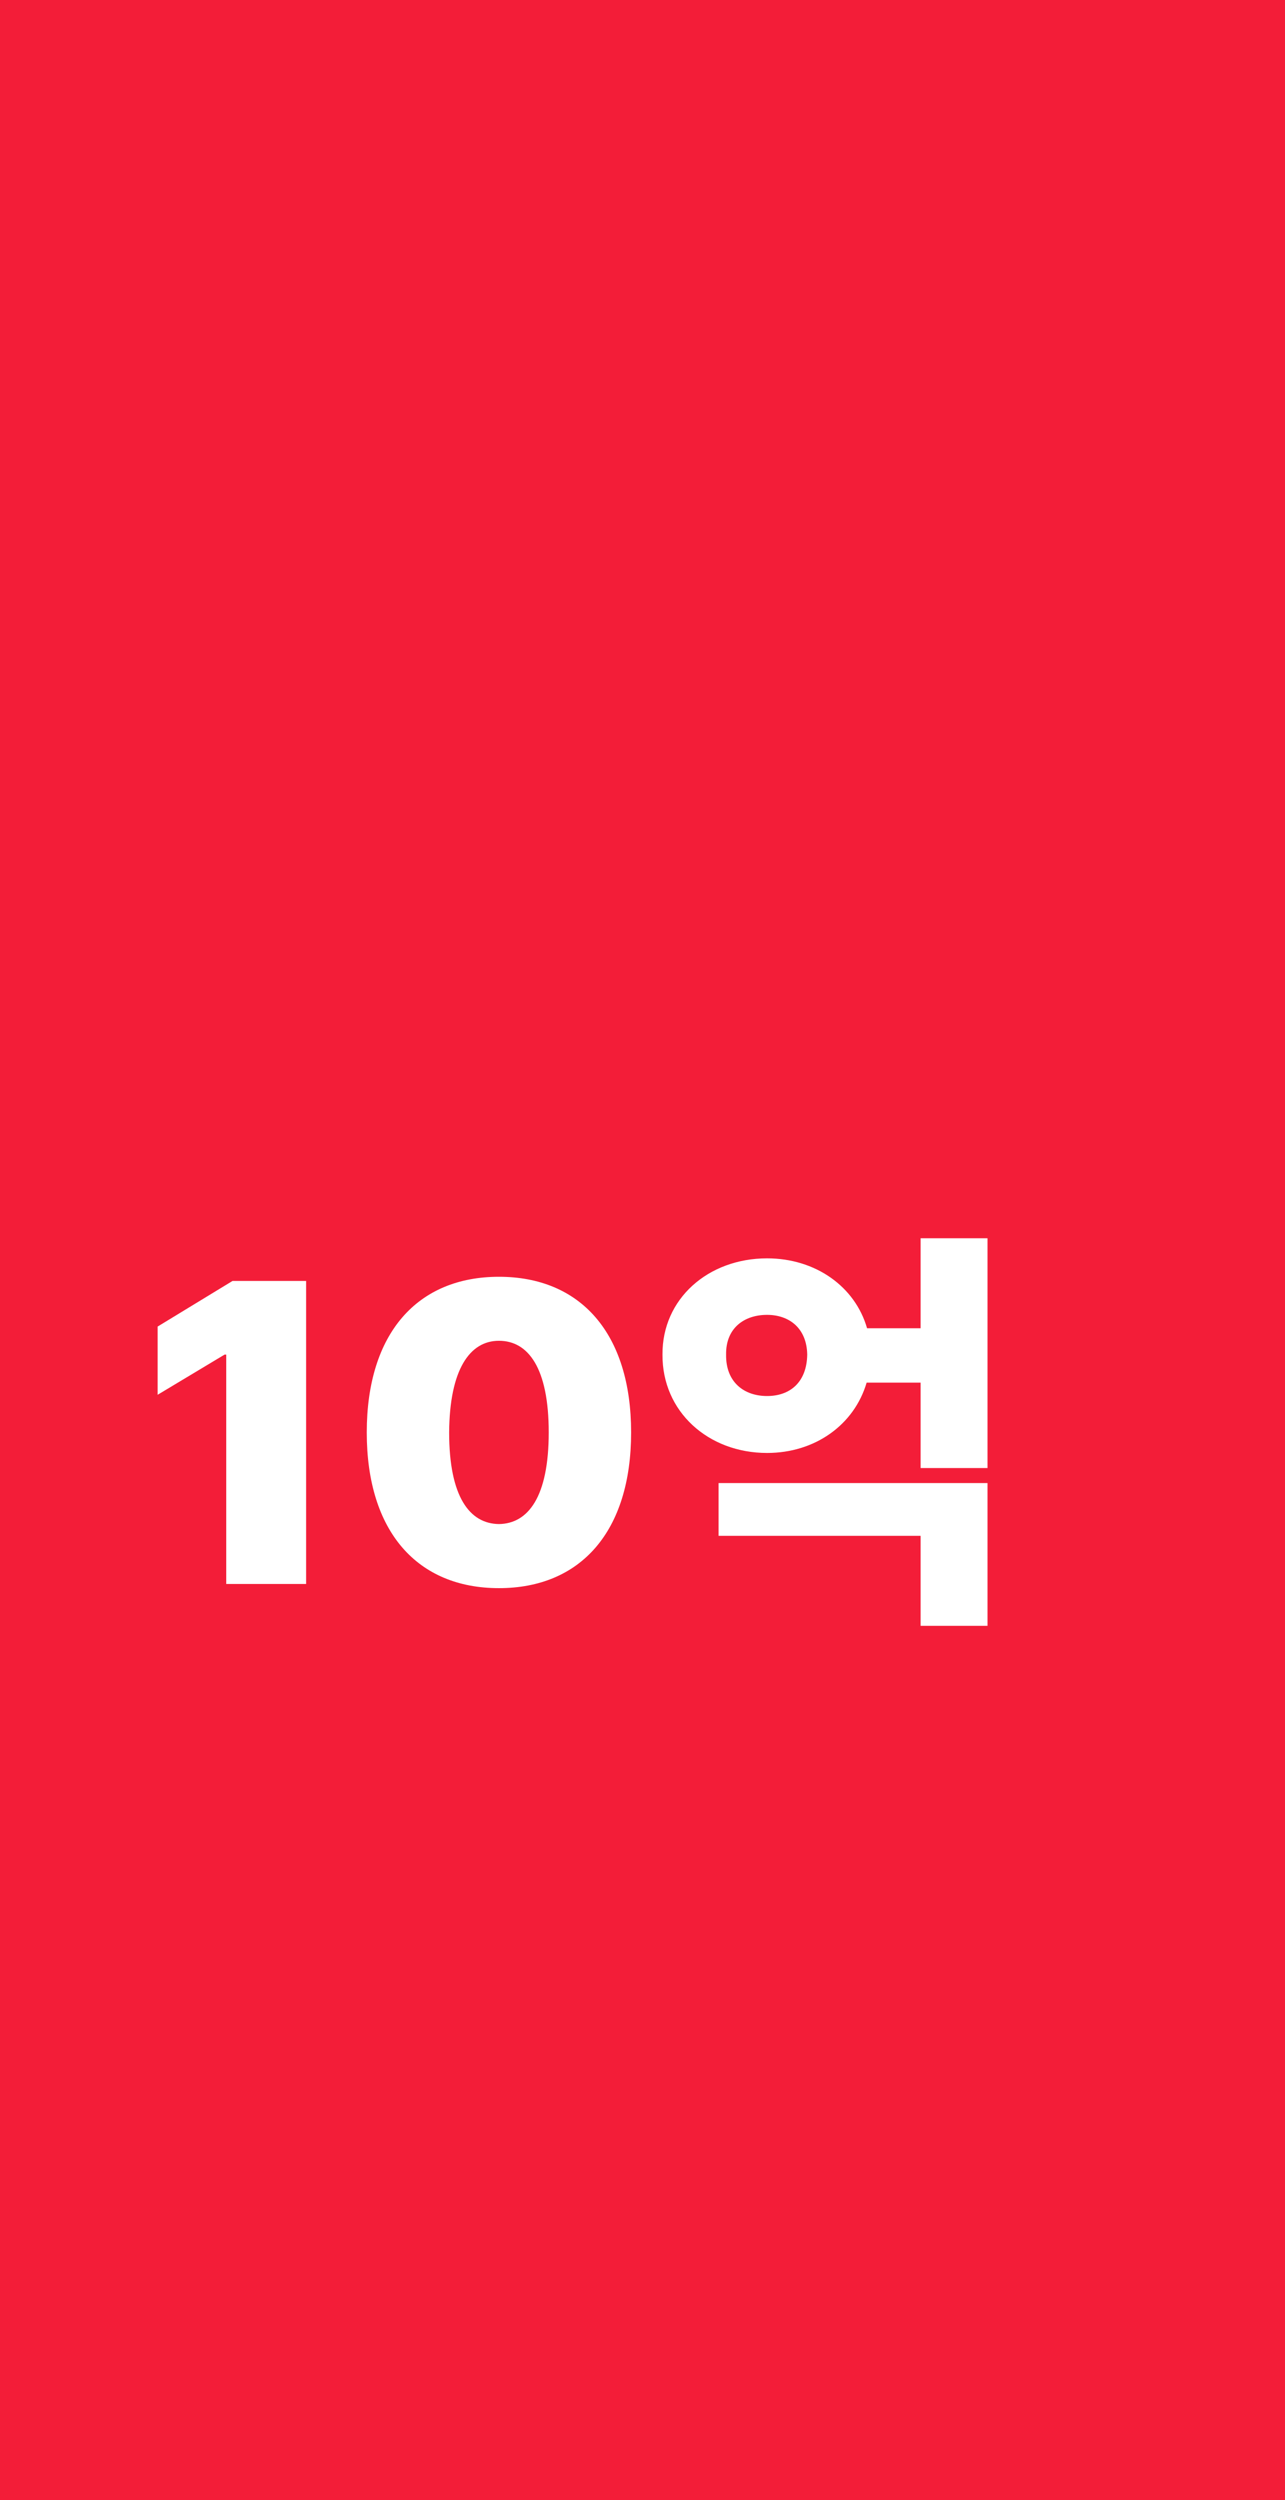 <svg width="360" height="700" viewBox="0 0 360 700" fill="none" xmlns="http://www.w3.org/2000/svg">
<path d="M139.78 375.41C131.58 375.41 125.95 383.5 125.83 401.07C125.83 419.12 131.57 426.62 139.78 426.73C147.98 426.61 153.73 419.11 153.73 401.07C153.73 383.03 147.99 375.41 139.78 375.41Z" fill="#F31D38"/>
<path d="M214.9 368.15C208.45 368.15 203.3 371.9 203.42 379.28C203.3 387.01 208.46 390.88 214.9 390.88C221.34 390.88 226.03 387.01 226.15 379.28C226.03 371.9 221.11 368.15 214.9 368.15Z" fill="#F31D38"/>
<path d="M0 0V700H360V0H0ZM85.76 443.5H63.38V379.28H62.91L44.16 390.53V371.43L65.14 358.66H85.76V443.5ZM139.78 444.67C116.93 444.67 102.75 428.85 102.75 401.08C102.75 373.31 116.93 357.49 139.78 357.49C162.63 357.49 176.81 373.31 176.81 401.08C176.81 428.85 162.63 444.67 139.78 444.67ZM276.66 455.22H257.91V430.02H201.31V415.25H276.66V455.22ZM276.66 411.04H257.91V387.13H242.79C239.33 398.91 228.38 406.82 214.9 406.82C198.38 406.82 185.49 395.22 185.6 379.28C185.48 363.69 198.37 352.33 214.9 352.33C228.49 352.33 239.57 360.24 242.91 371.9H257.91V346.7H276.66V411.04Z" fill="#F31D38"/>
</svg>
